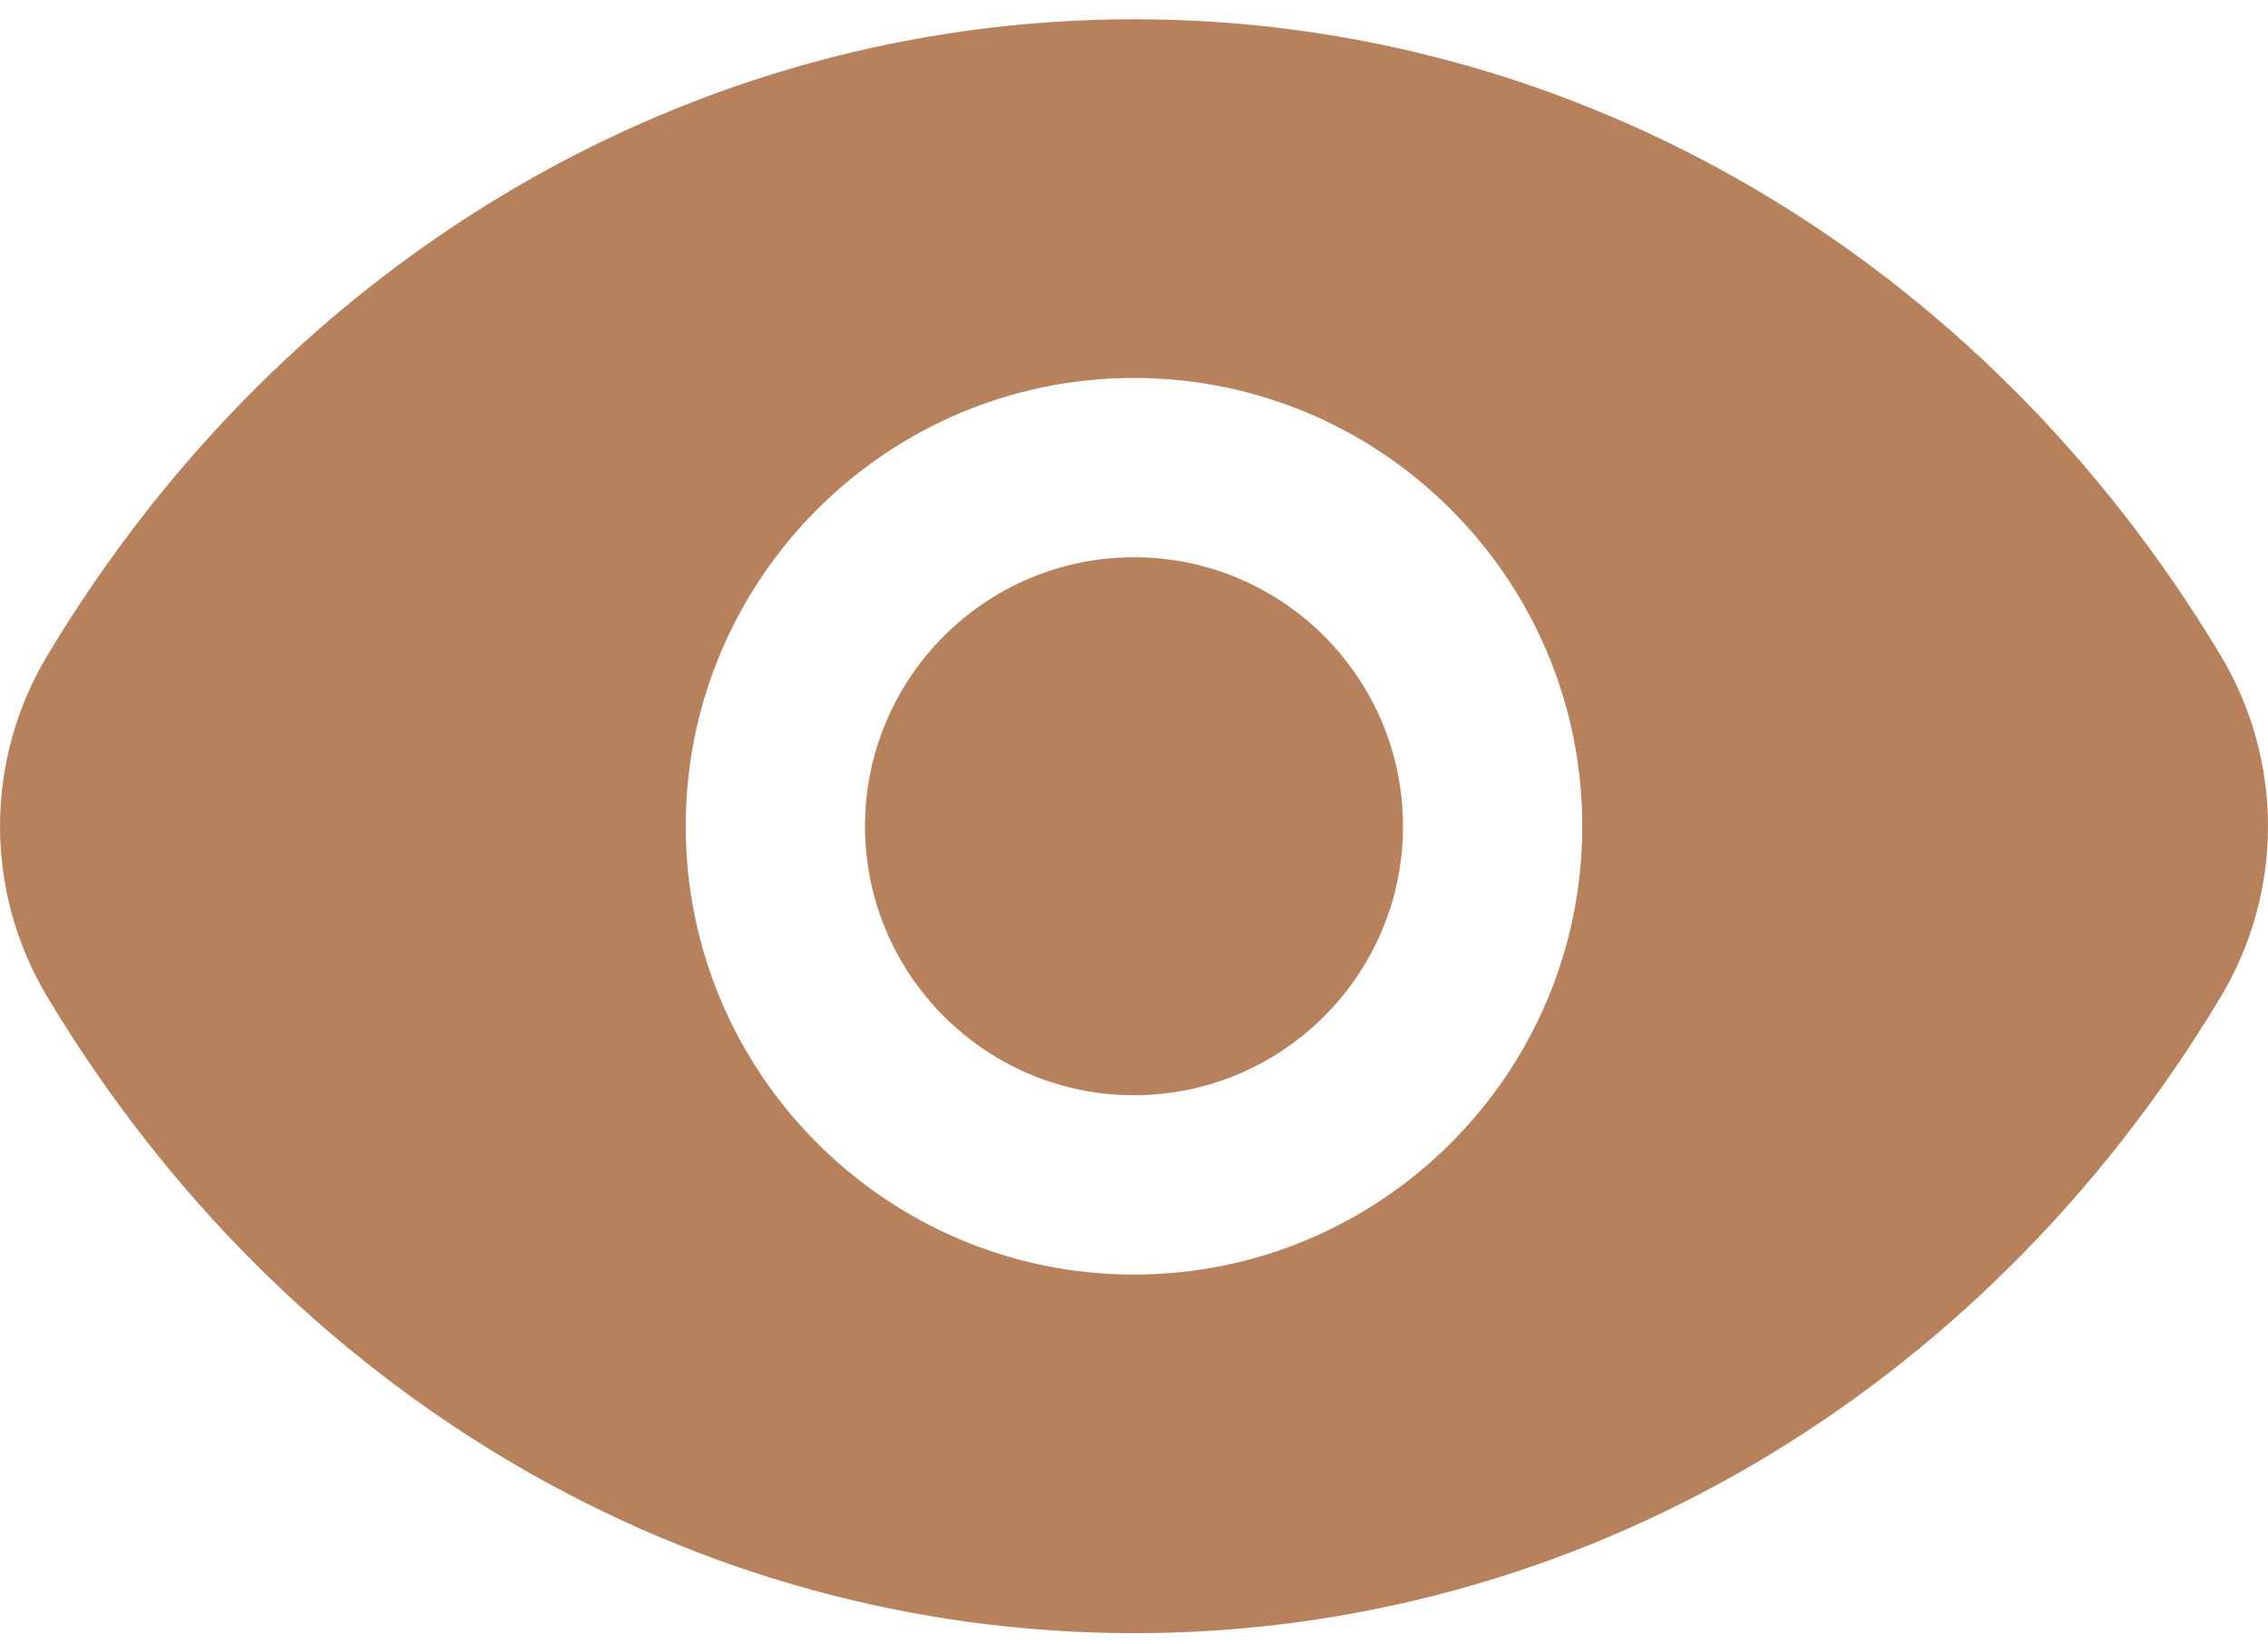 <svg width="40" height="29" viewBox="0 0 40 29" fill="none" xmlns="http://www.w3.org/2000/svg">
<path d="M24.744 14.571C24.744 17.187 22.616 19.314 20 19.314C17.384 19.314 15.256 17.187 15.256 14.571C15.256 11.954 17.384 9.827 20 9.827C22.616 9.827 24.744 11.954 24.744 14.571ZM39.162 17.587C34.945 24.61 27.782 28.801 20 28.801C12.218 28.801 5.055 24.61 0.838 17.587C-0.279 15.726 -0.279 13.415 0.838 11.554C5.055 4.531 12.218 0.34 20 0.34C27.782 0.34 34.945 4.531 39.162 11.554C40.279 13.415 40.279 15.726 39.162 17.587ZM27.906 14.571C27.906 10.211 24.36 6.665 20 6.665C15.64 6.665 12.094 10.211 12.094 14.571C12.094 18.93 15.64 22.477 20 22.477C24.36 22.477 27.906 18.93 27.906 14.571Z" fill="#B7815B"/>
</svg>

